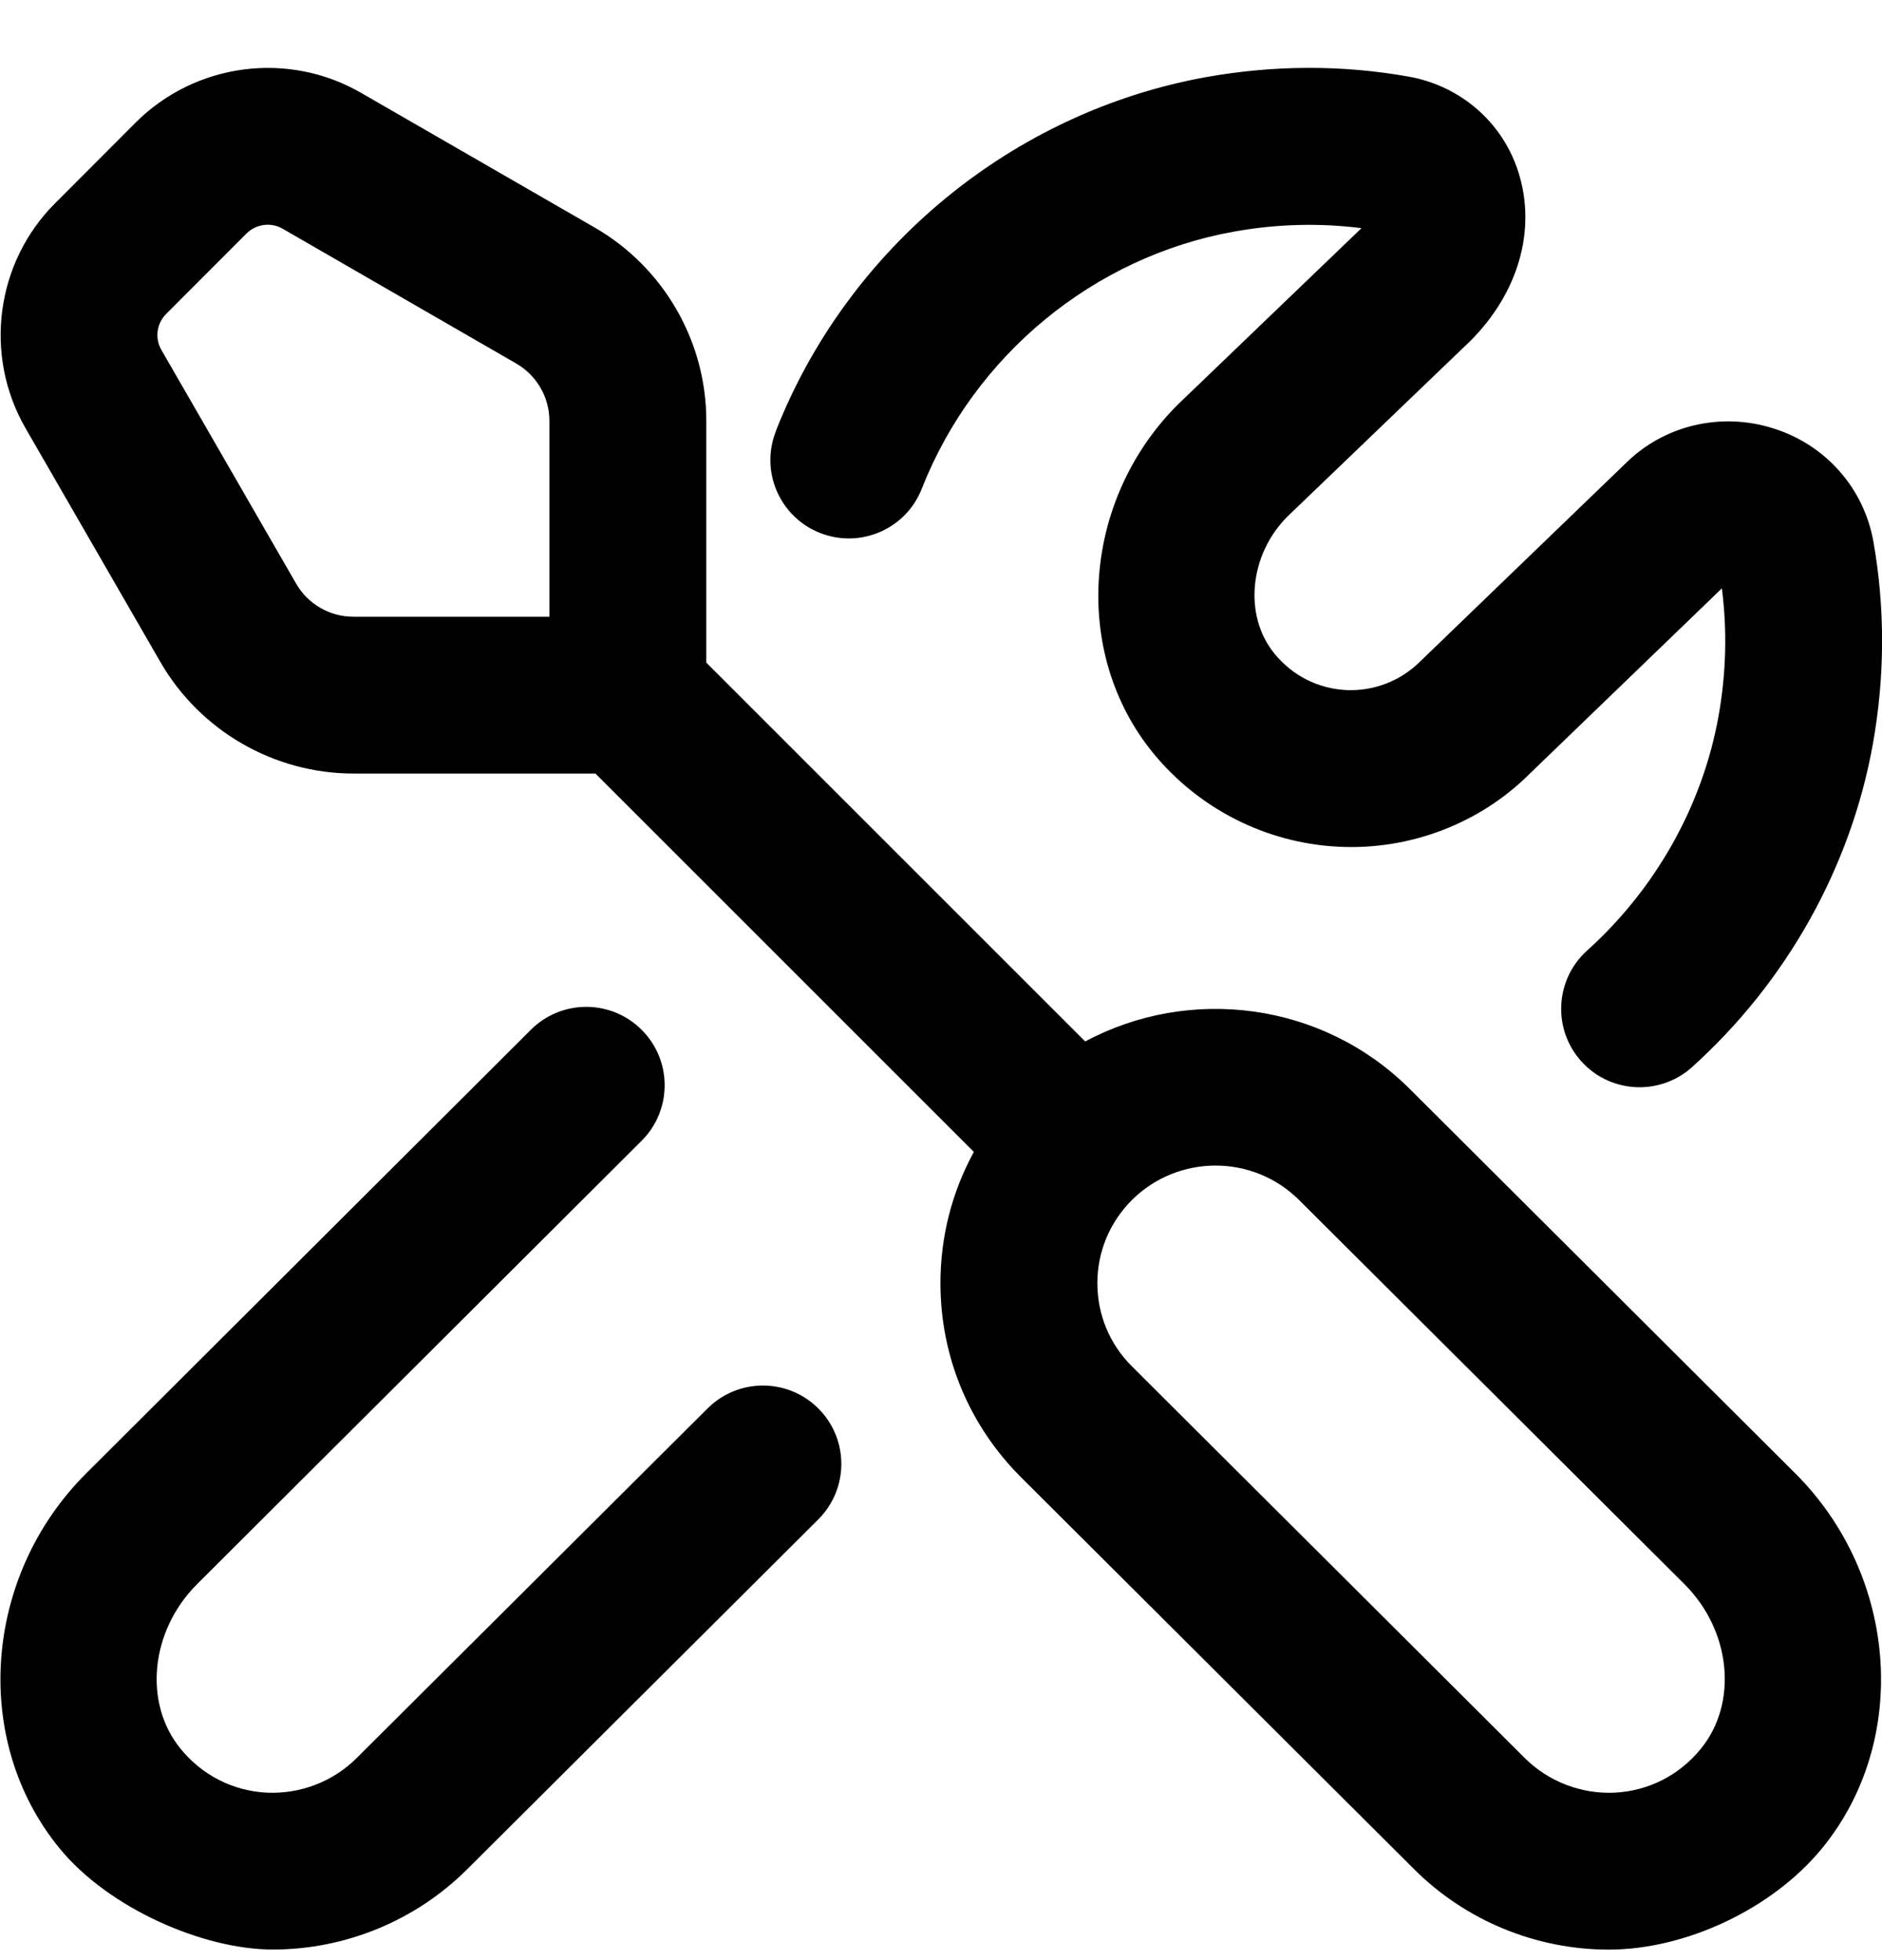 <svg xmlns="http://www.w3.org/2000/svg" width="24" height="25" viewBox="0 0 24 25" fill="none"><g clip-path="url(#clip0_4391_226)"><path d="M17.979 13.89C16.86 12.774 15.166 12.572 13.839 13.283L9.007 8.451V5.365C9.007 4.352 8.462 3.409 7.585 2.903L4.604 1.184C3.673 0.646 2.492 0.803 1.73 1.563L0.705 2.59C-0.056 3.349 -0.211 4.531 0.326 5.462L2.045 8.443C2.551 9.321 3.495 9.866 4.507 9.866H7.593L12.419 14.692C12.141 15.2 11.993 15.771 11.993 16.366C11.993 17.302 12.358 18.18 13.021 18.842L18.035 23.842C18.693 24.498 19.589 24.866 20.515 24.866C21.5 24.866 22.603 24.345 23.233 23.577C24.359 22.205 24.209 20.102 22.892 18.79L17.979 13.89ZM3.777 7.445L2.058 4.463C1.972 4.315 1.997 4.126 2.119 4.004L3.144 2.978C3.266 2.857 3.455 2.831 3.604 2.917L6.584 4.637C6.844 4.787 7.006 5.067 7.006 5.366V7.866H4.506C4.206 7.866 3.927 7.705 3.777 7.445ZM21.687 22.308C21.411 22.645 21.021 22.842 20.59 22.864C20.169 22.884 19.749 22.725 19.448 22.426L14.434 17.426C14.15 17.143 13.994 16.767 13.994 16.366C13.994 15.965 14.151 15.59 14.434 15.306C14.728 15.013 15.115 14.866 15.501 14.866C15.887 14.866 16.273 15.013 16.567 15.306L21.481 20.205C22.077 20.8 22.167 21.723 21.687 22.308ZM10.437 17.965C10.827 18.357 10.826 18.989 10.435 19.379L5.958 23.841C5.3 24.497 4.405 24.865 3.478 24.865C2.597 24.865 1.39 24.344 0.76 23.575C-0.365 22.204 -0.216 20.101 1.102 18.789L6.77 13.134C7.16 12.744 7.794 12.744 8.184 13.136C8.574 13.527 8.573 14.16 8.182 14.55L2.513 20.205C1.917 20.8 1.825 21.723 2.305 22.307C2.582 22.645 2.972 22.842 3.403 22.864C3.829 22.883 4.244 22.725 4.545 22.426L9.023 17.964C9.414 17.574 10.046 17.574 10.438 17.966L10.437 17.965ZM9.893 5.5C10.813 3.157 12.917 1.426 15.384 0.983C16.247 0.829 17.114 0.826 17.963 0.977C18.629 1.095 19.166 1.565 19.365 2.201C19.594 2.93 19.365 3.732 18.753 4.346L16.418 6.588C15.933 7.073 15.854 7.849 16.253 8.337C16.483 8.618 16.806 8.782 17.164 8.801C17.513 8.818 17.858 8.689 18.111 8.436L20.725 5.915C21.211 5.429 21.938 5.248 22.618 5.465C23.282 5.674 23.769 6.227 23.89 6.906C24.04 7.754 24.038 8.623 23.884 9.487C23.603 11.059 22.784 12.523 21.578 13.61C21.387 13.782 21.147 13.867 20.909 13.867C20.636 13.867 20.363 13.756 20.166 13.537C19.796 13.127 19.829 12.494 20.239 12.124C21.116 11.334 21.711 10.272 21.915 9.136C22.013 8.588 22.027 8.041 21.958 7.504L19.513 9.863C18.878 10.5 17.983 10.847 17.065 10.799C16.149 10.753 15.289 10.318 14.705 9.604C13.663 8.33 13.801 6.378 15.019 5.161L17.353 2.919L17.362 2.91C16.827 2.842 16.281 2.856 15.737 2.954C13.949 3.274 12.424 4.531 11.755 6.233C11.554 6.747 10.973 7 10.459 6.798C9.945 6.596 9.691 6.016 9.894 5.502L9.893 5.5Z" fill="black"></path></g><defs><clipPath id="clip0_4391_226"><rect width="24" height="24" fill="white" transform="translate(0 0.866)"></rect></clipPath></defs></svg>